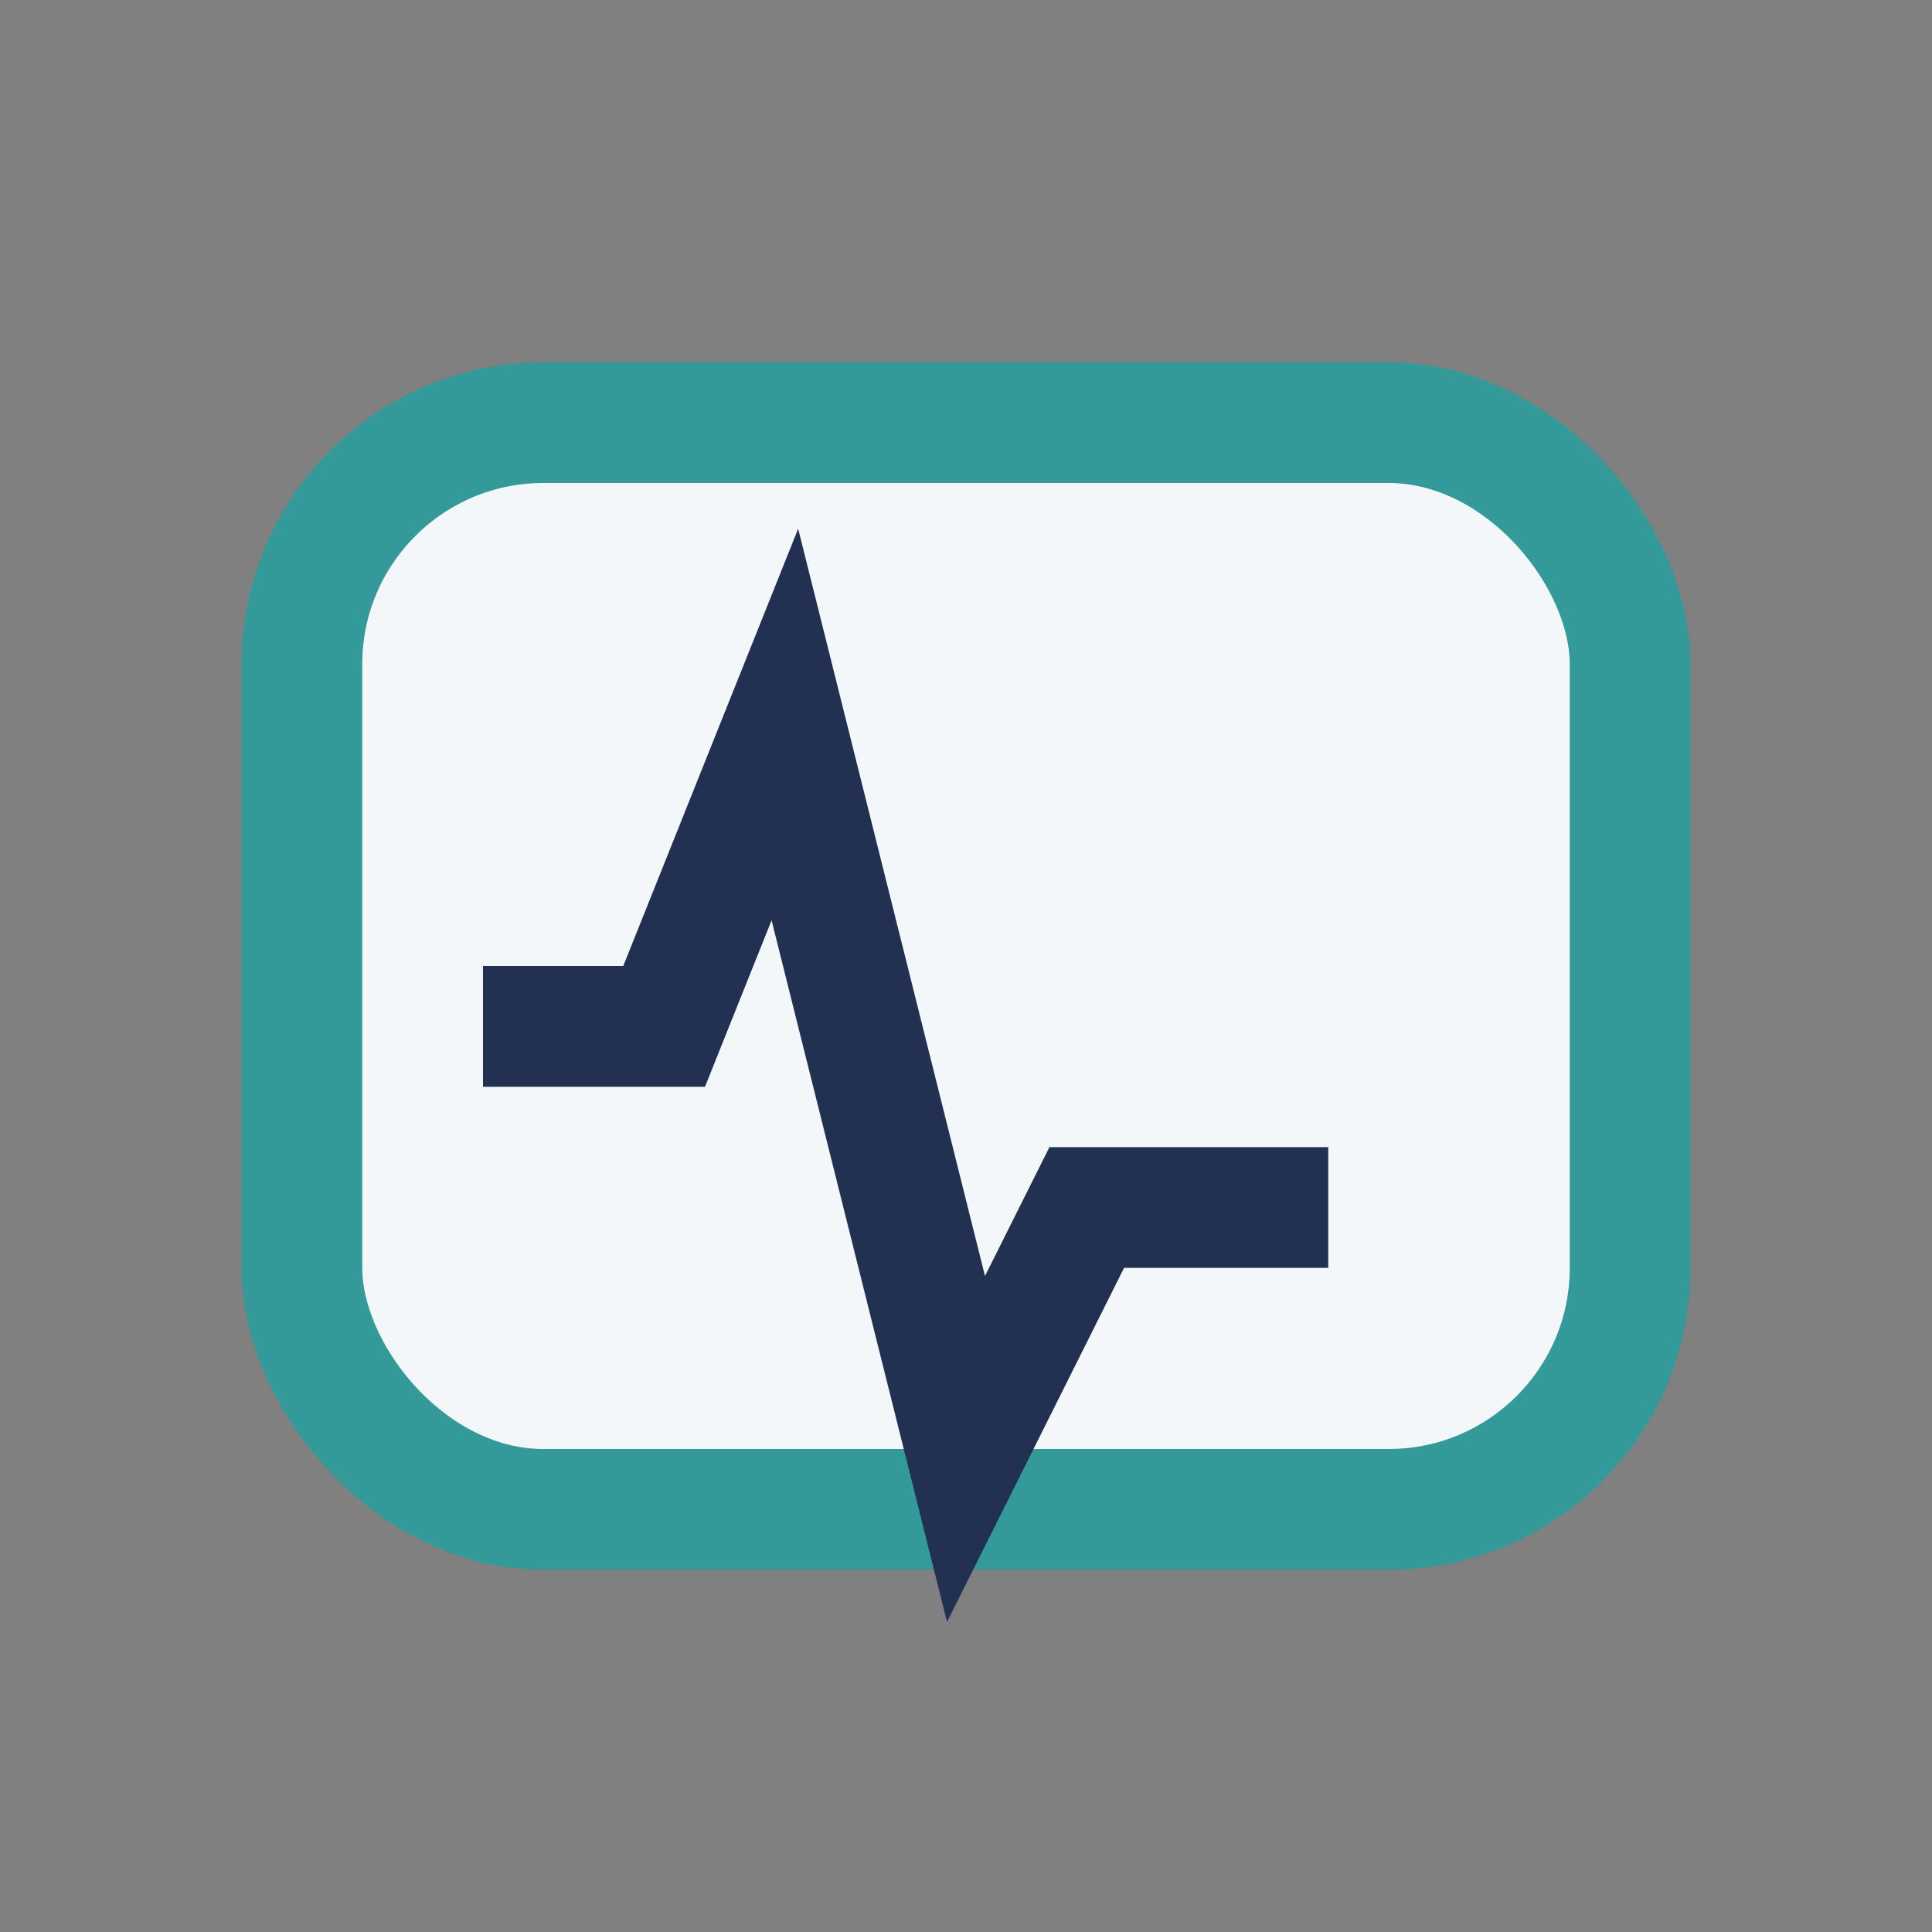<?xml version="1.0" encoding="UTF-8"?>
<svg xmlns="http://www.w3.org/2000/svg" width="32" height="32" viewBox="0 0 32 32"><rect x="0" y="0" width="32" height="32" fill="#808080" stroke="none"/><rect x="5" y="7" width="22" height="18" rx="4" fill="#F4F7FA" stroke="#339999" stroke-width="2"/><path d="M8 17h3l2-5 3 12 2-4h4" fill="none" stroke="#223051" stroke-width="2"/></svg>